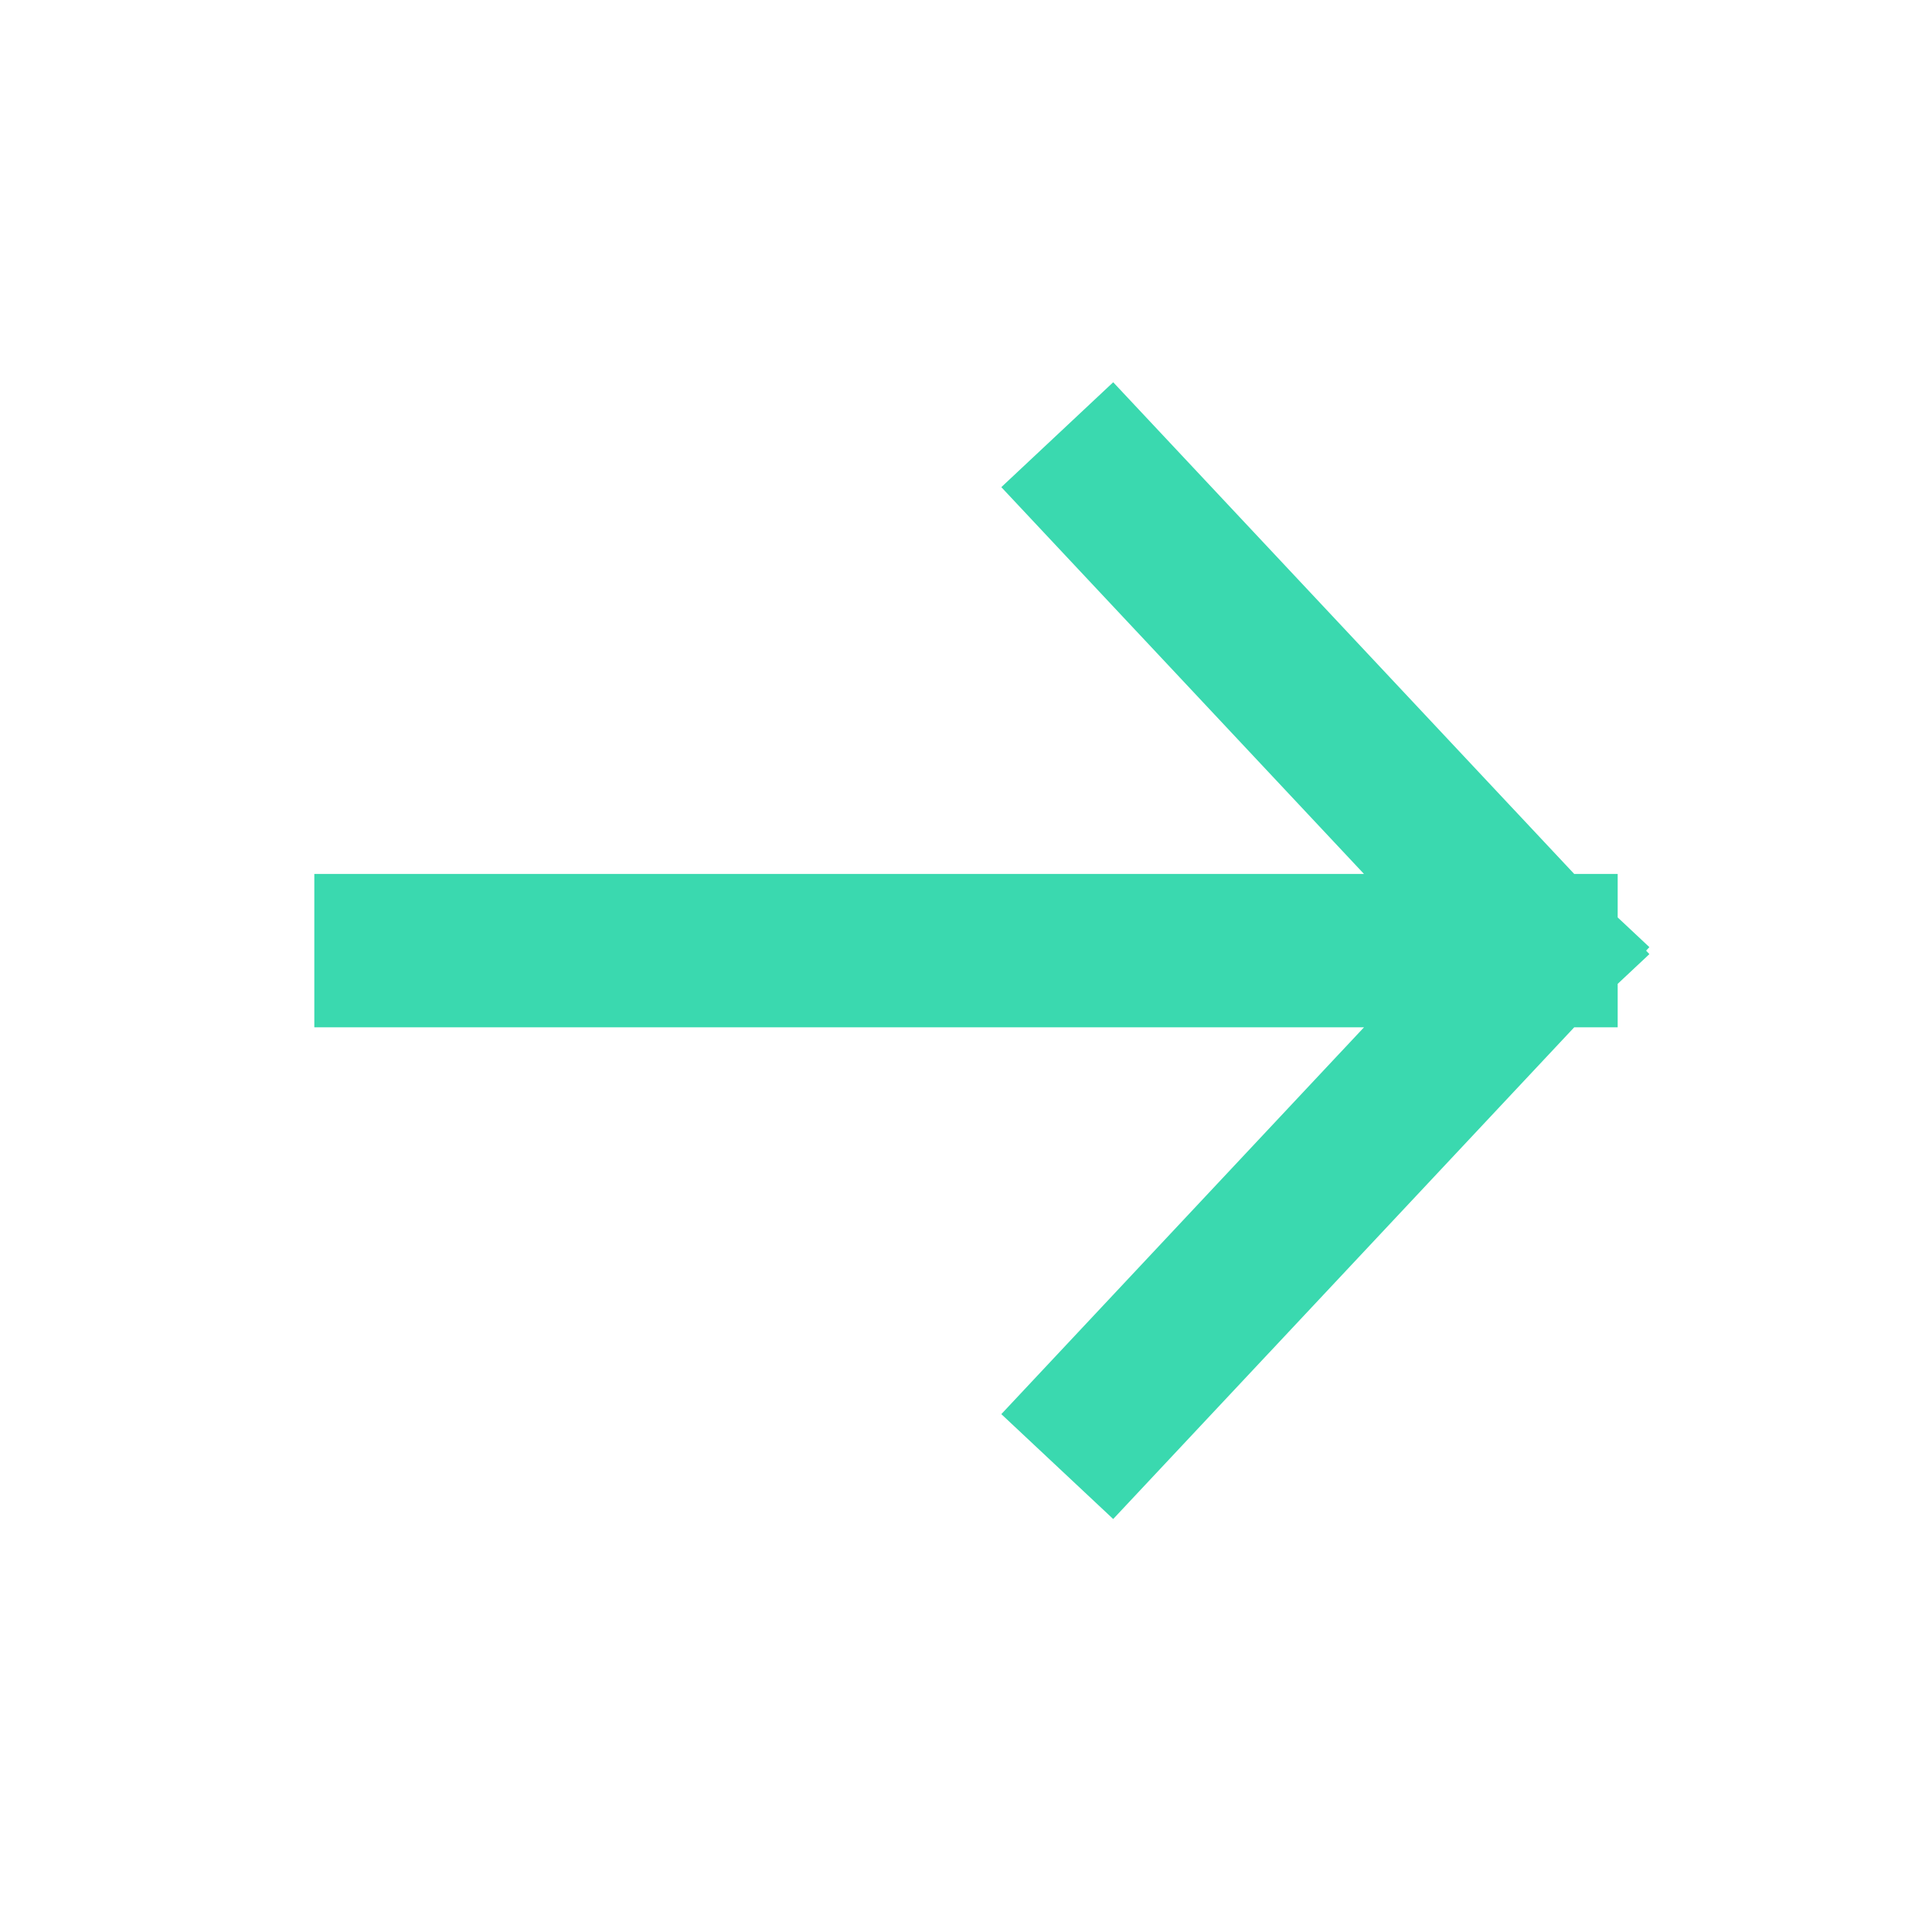<?xml version="1.0" encoding="UTF-8"?> <svg xmlns="http://www.w3.org/2000/svg" width="21" height="21" viewBox="0 0 21 21" fill="none"><path d="M4.25 10.333H16.75M16.75 10.333L12.062 5.333M16.75 10.333L12.062 15.333" stroke="#3AD9AF" stroke-width="1.667" stroke-linecap="square"></path></svg> 